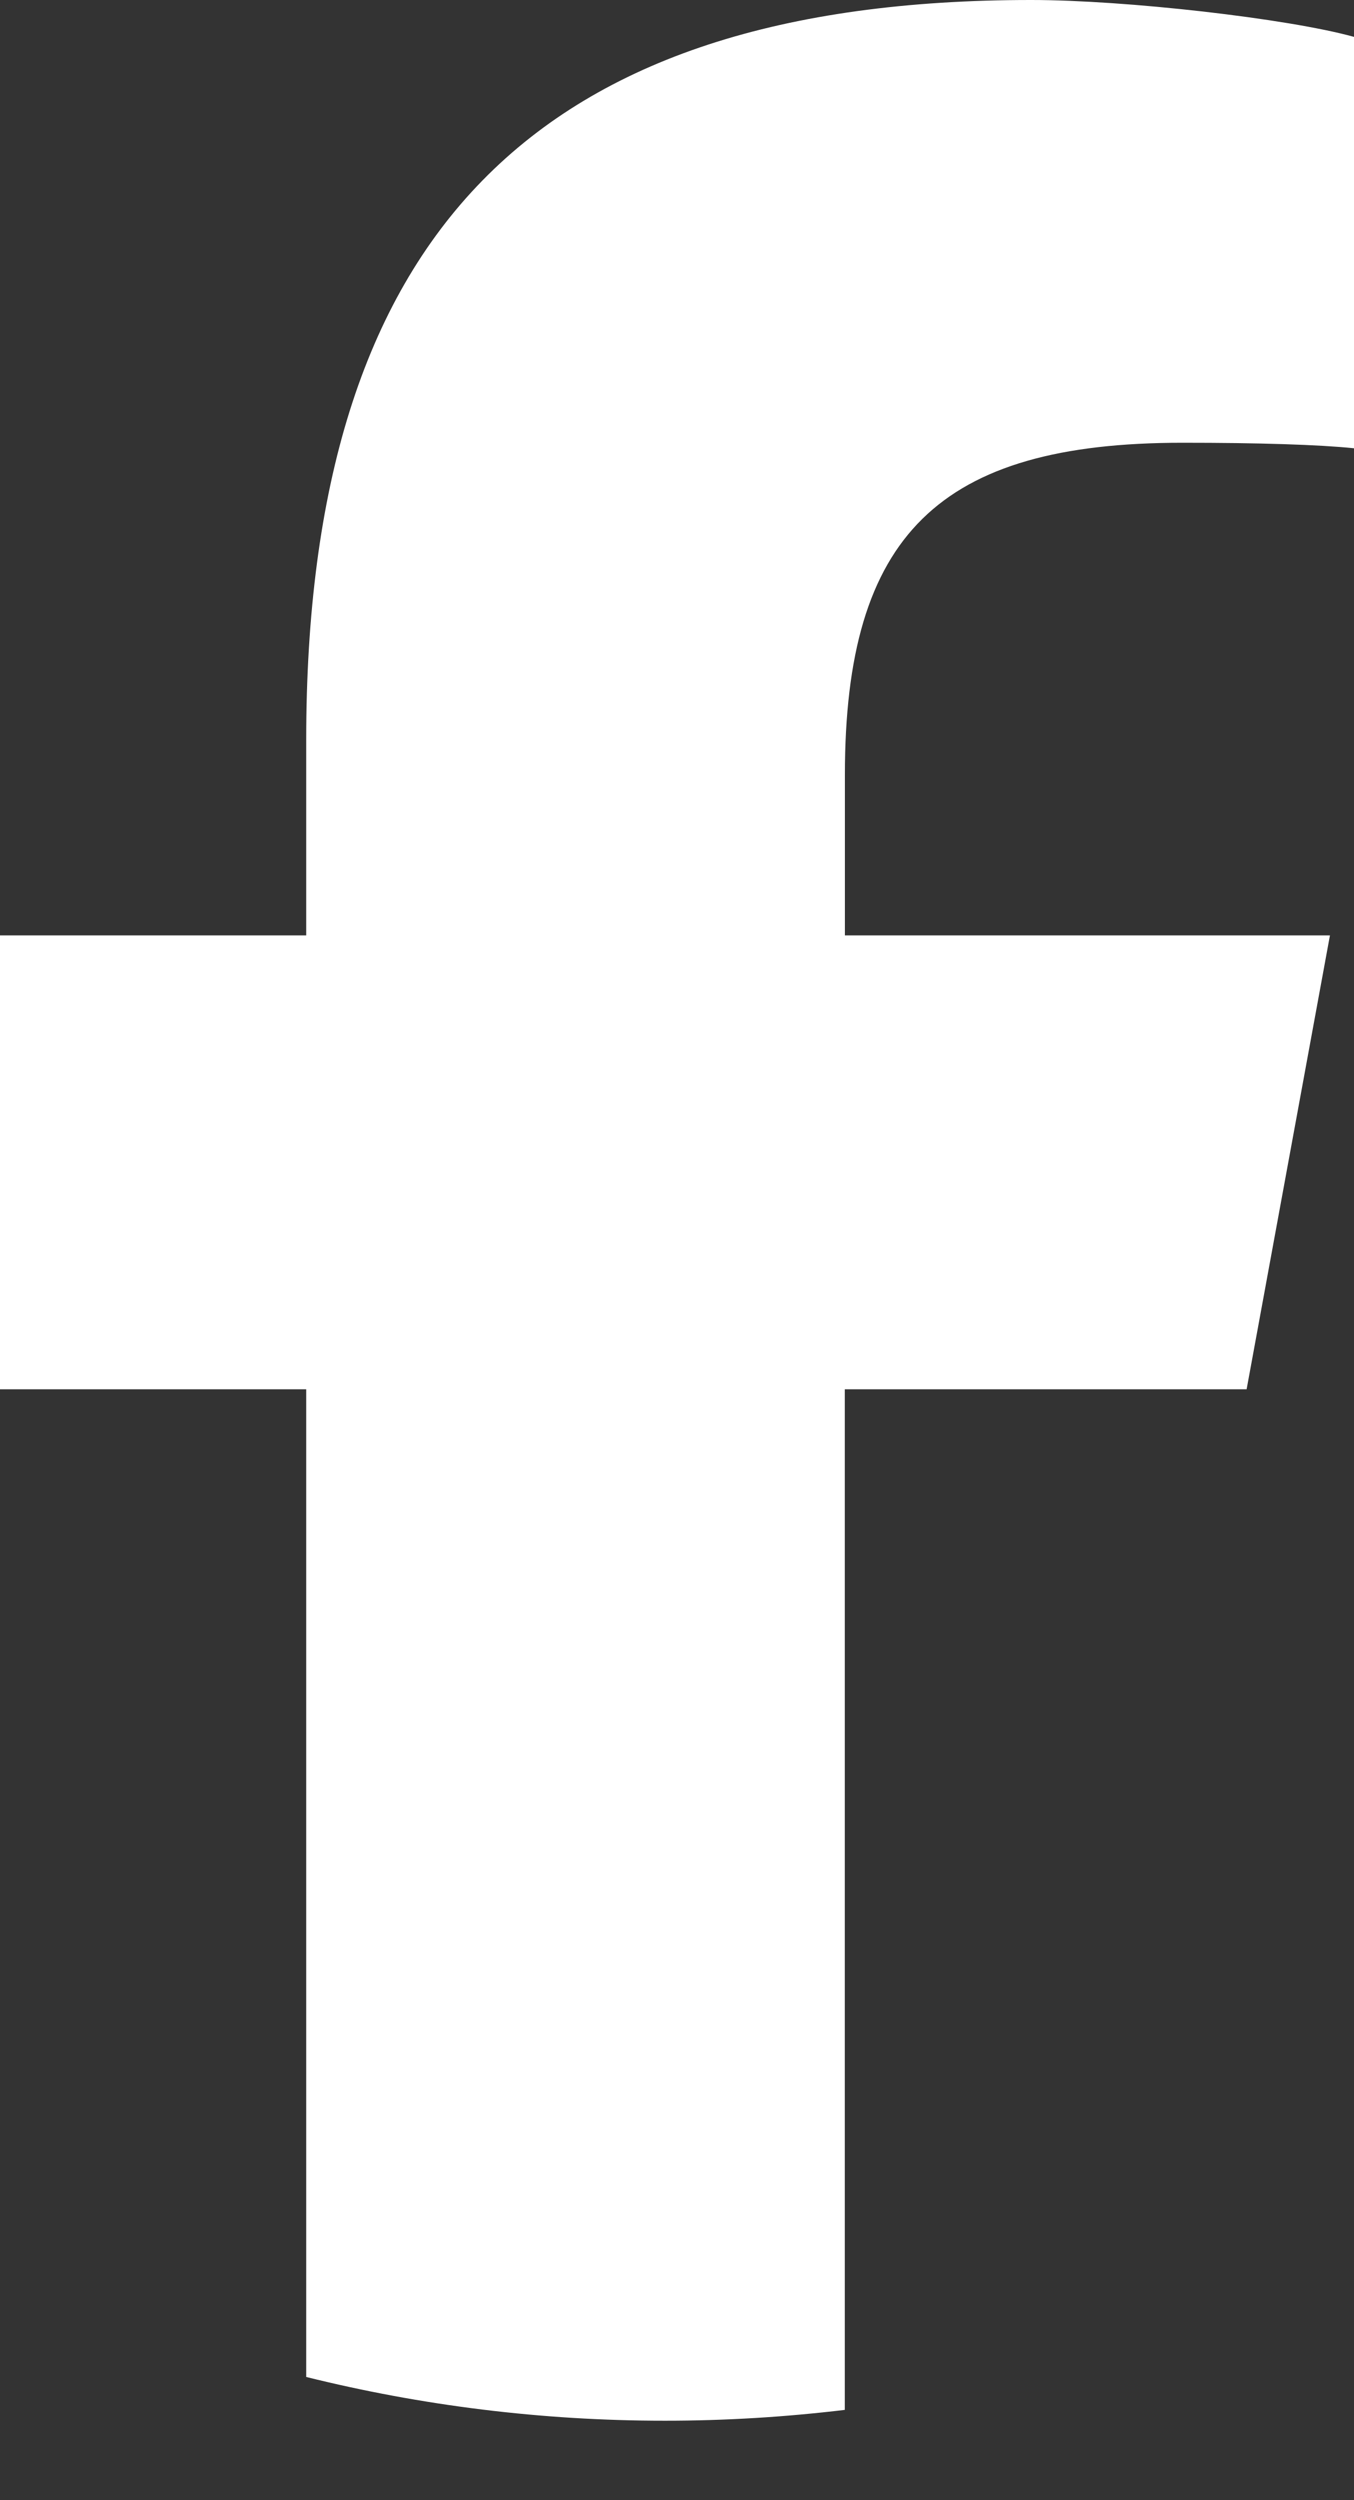 <svg width="13" height="24" viewBox="0 0 13 24" fill="none" xmlns="http://www.w3.org/2000/svg">
<rect x="0" y="0" width="13" height="24" fill="#333333" stroke="none"/>
<path id="d" d="M11.969 13.336L12.769 8.979H8.112V7.438C8.112 5.136 9.015 4.25 11.353 4.25C12.079 4.25 12.664 4.268 13 4.303V0.354C12.362 0.177 10.804 0 9.9 0C5.136 0 2.94 2.249 2.94 7.102V8.979H0V13.336H2.94V22.817C4.043 23.091 5.197 23.237 6.384 23.237C6.968 23.237 7.545 23.201 8.111 23.133V13.336H11.968H11.969Z" fill="white"/>
</svg>
